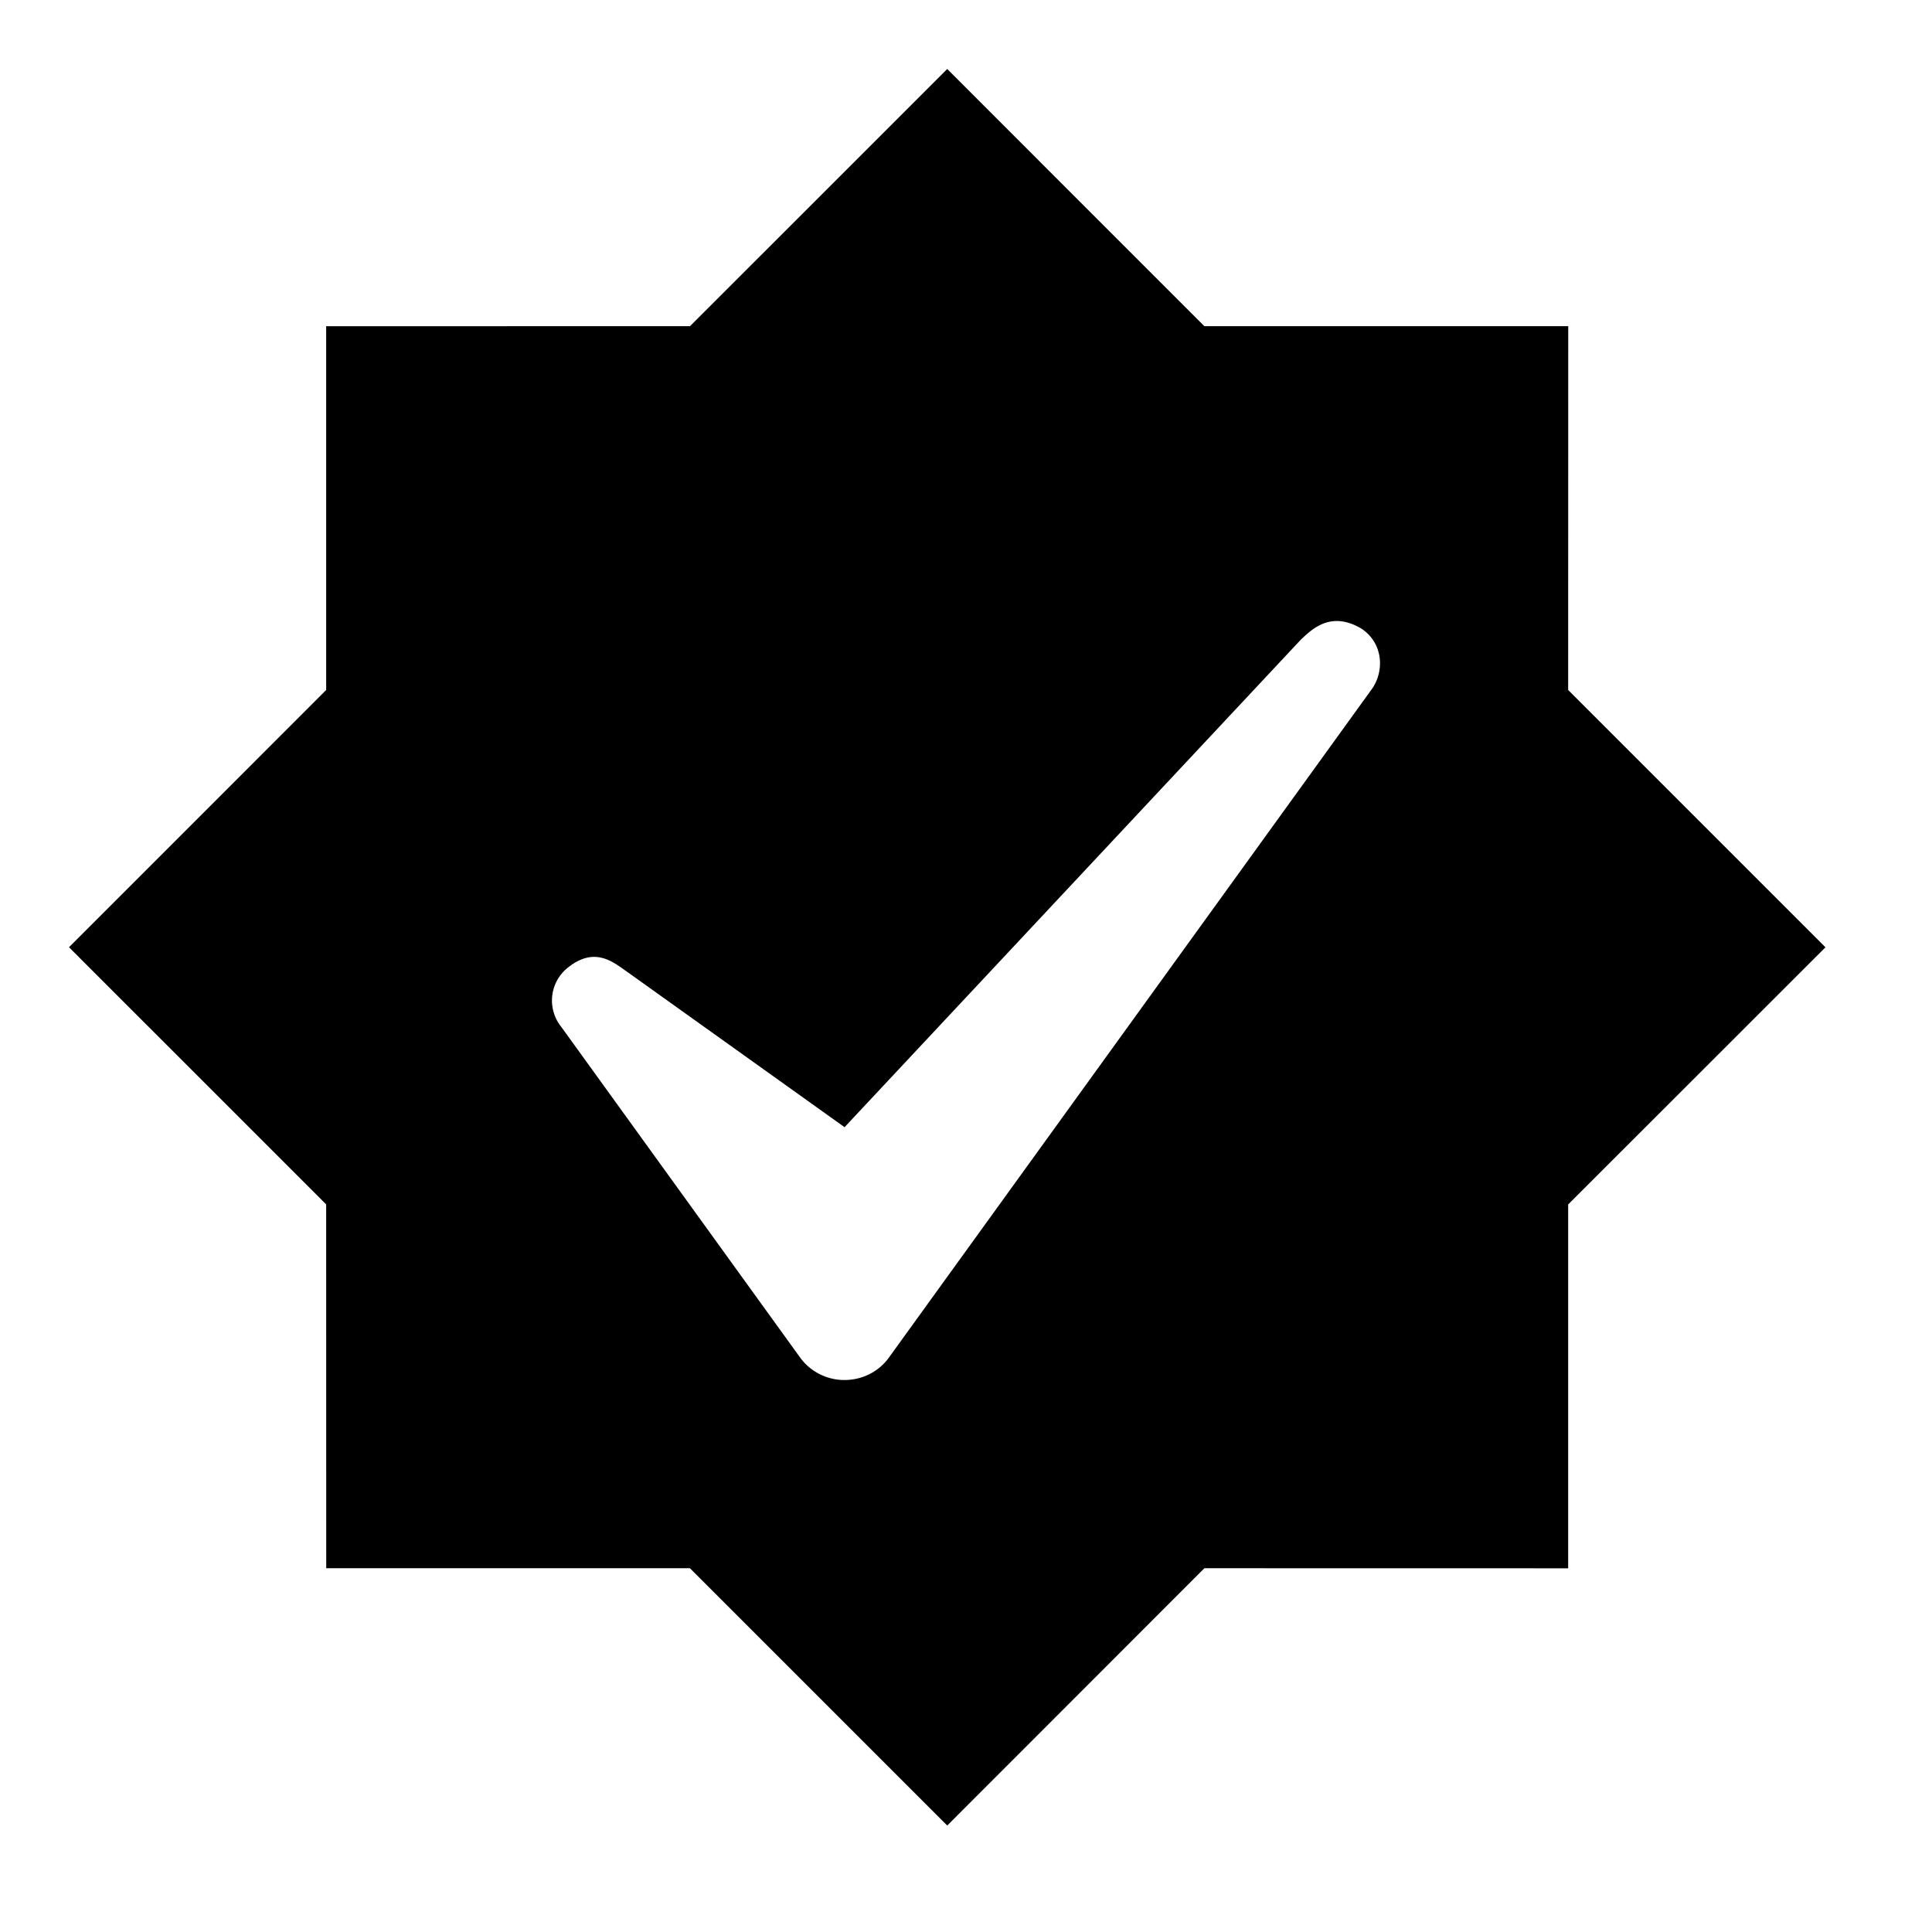 <svg viewBox="0 0 28 28" xmlns="http://www.w3.org/2000/svg"><path d="m13.728 1 3.726 3.727h5.274L22.727 10l3.729 3.729-3.729 3.727v5.273l-5.272-.001-3.727 3.729-3.729-3.729H4.728l-.001-5.273L1 13.728 4.727 10V4.728L10 4.727 13.728 1Zm6.015 8.118c-.46-.282-.74.014-.888.15l-6.615 7.068-3.13-2.237c-.2-.135-.477-.405-.888-.069a.608.608 0 0 0-.09.849l3.465 4.797a.792.792 0 0 0 .643.324c.256 0 .495-.12.642-.324L19.872 10c.188-.248.188-.66-.129-.881Z" fill="currentColor" fill-rule="evenodd"/></svg>